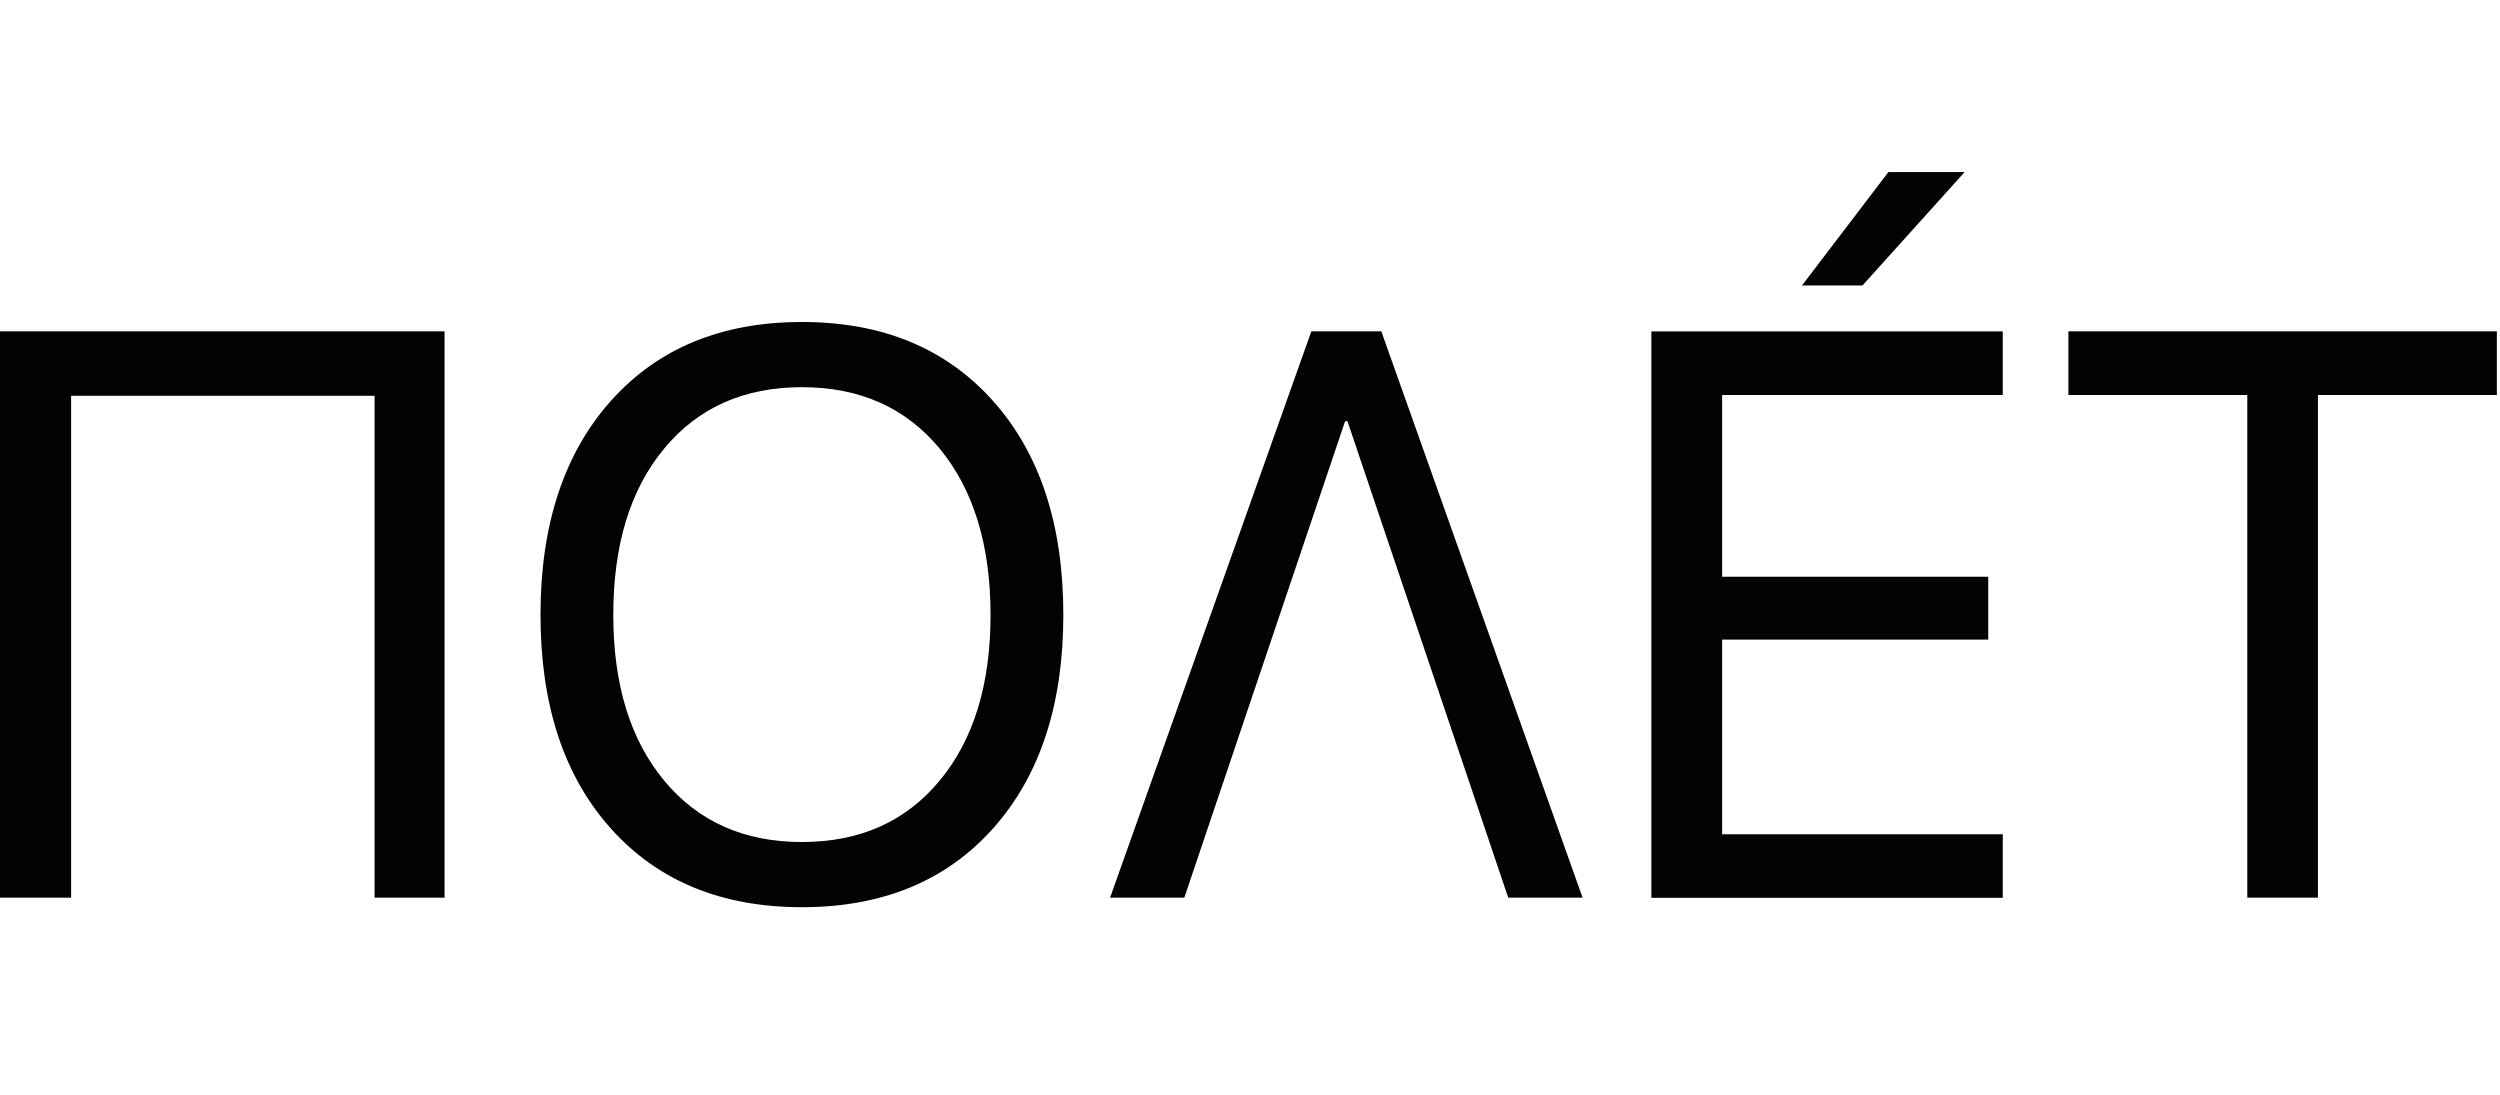 <svg xmlns="http://www.w3.org/2000/svg" width="274" height="120" fill="none"><path fill="#020403" d="M48.724 98.387h-7.671v-55.01H7.794v55.01H0v-62.07h48.724zM66.947 43.94c5.147-5.762 12.12-8.65 20.943-8.65s15.796 2.888 20.943 8.65c5.146 5.764 7.708 13.582 7.708 23.444s-2.574 17.668-7.708 23.419c-5.147 5.75-12.12 8.626-20.943 8.626s-15.796-2.876-20.943-8.626c-5.147-5.751-7.709-13.557-7.709-23.42 0-9.861 2.574-17.68 7.709-23.442m36.04 5.225c-3.725-4.49-8.75-6.73-15.097-6.73-6.348 0-11.385 2.24-15.098 6.73-3.725 4.49-5.576 10.56-5.576 18.219s1.863 13.691 5.576 18.17c3.725 4.49 8.75 6.73 15.098 6.73 6.347 0 11.384-2.24 15.097-6.73 3.726-4.49 5.576-10.547 5.576-18.17s-1.863-13.728-5.576-18.219M165.303 98.387l-17.622-52.221h-.258l-17.622 52.221h-8.137l22.058-62.07h7.672l22.058 62.07h-8.149M219.504 91.426V98.4h-38.515V36.318h38.515v6.974h-30.758v19.92h29.165V70.1h-29.165v21.339h30.758zM204.125 31.29h-6.63l9.473-12.432h8.358zM254.06 98.387h-7.757V43.291h-19.607v-6.975h46.959v6.975h-19.607v55.108z"/></svg>